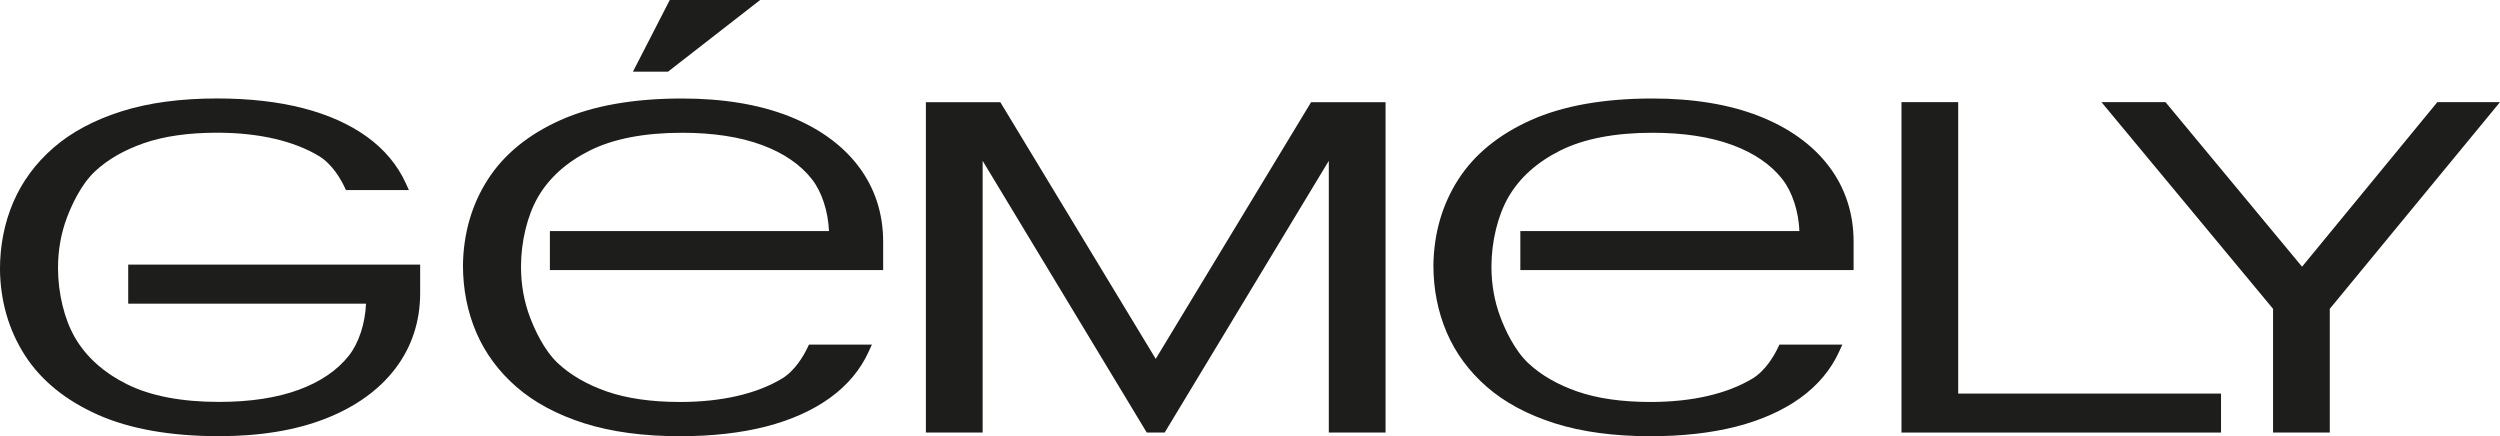 <?xml version="1.0" encoding="UTF-8"?>
<svg id="_Слой_1" data-name="Слой 1" xmlns="http://www.w3.org/2000/svg" viewBox="0 0 639.58 111.59">
  <defs>
    <style>
      .cls-1 {
        fill: #1d1d1b;
      }
    </style>
  </defs>
  <path class="cls-1" d="M32.8,77.68h60.84c-.22,5.12-1.85,10.07-4.37,13.28-2.96,3.76-7.26,6.7-12.79,8.74-5.6,2.07-12.48,3.12-20.45,3.12-9.61,0-17.53-1.52-23.56-4.53-5.97-2.98-10.45-7-13.31-11.96-2.71-4.69-4.32-11.33-4.32-17.77,0-4.55.77-8.89,2.29-12.91,1.11-2.94,3.52-8.39,7.15-11.79,3.25-3.05,7.48-5.48,12.55-7.24,5.11-1.77,11.4-2.67,18.69-2.67,5.31,0,10.24.52,14.66,1.54,4.38,1.01,8.23,2.51,11.44,4.45,3.38,2.05,5.57,5.9,6.57,8.02l.32.67h16.1l-.79-1.73c-2.11-4.66-5.46-8.67-9.96-11.92-4.45-3.21-9.96-5.67-16.39-7.32-6.39-1.64-13.77-2.47-21.96-2.47-9.33,0-17.56,1.11-24.47,3.31-6.95,2.2-12.79,5.33-17.34,9.28-4.58,3.97-8.04,8.67-10.31,13.97-2.26,5.28-3.4,11.06-3.4,17.18.11,8.17,2.26,15.56,6.38,21.97,4.11,6.4,10.38,11.51,18.63,15.19,8.18,3.65,18.62,5.5,31.03,5.5,10.48,0,19.65-1.51,27.25-4.49,7.67-3.01,13.68-7.32,17.86-12.81,4.21-5.54,6.35-12.04,6.35-19.34v-7.25H32.8v9.97Z"/>
  <path class="cls-1" d="M201.73,29.69c-7.61-2.98-16.78-4.49-27.25-4.49-12.41,0-22.85,1.85-31.03,5.5-8.25,3.68-14.52,8.79-18.63,15.19-4.12,6.4-6.27,13.8-6.38,21.99,0,6.1,1.14,11.87,3.4,17.16,2.27,5.29,5.73,9.99,10.31,13.97,4.56,3.96,10.39,7.08,17.34,9.29,6.91,2.19,15.15,3.3,24.47,3.3,8.18,0,15.57-.83,21.96-2.47,6.43-1.65,11.94-4.12,16.39-7.32,4.5-3.25,7.85-7.25,9.96-11.92l.79-1.73h-16.1l-.32.67c-1,2.11-3.19,5.97-6.57,8.02-3.22,1.94-7.07,3.44-11.44,4.45-4.42,1.02-9.35,1.54-14.66,1.54-7.29,0-13.58-.9-18.69-2.67-5.07-1.76-9.3-4.2-12.55-7.24-3.63-3.4-6.04-8.84-7.15-11.79-1.52-4.01-2.29-8.36-2.29-12.91,0-6.44,1.62-13.08,4.32-17.77,2.86-4.96,7.34-8.98,13.31-11.96,6.02-3,13.95-4.53,23.55-4.53,7.96,0,14.84,1.05,20.45,3.13,5.53,2.04,9.83,4.98,12.79,8.74,2.52,3.21,4.15,8.16,4.37,13.28h-71.4v9.97h85.26v-7.25c0-7.29-2.14-13.8-6.35-19.34-4.18-5.49-10.19-9.8-17.86-12.81Z"/>
  <path class="cls-1" d="M450,29.69c-7.61-2.98-16.78-4.49-27.25-4.49-12.41,0-22.85,1.85-31.03,5.5-8.25,3.68-14.52,8.79-18.63,15.19-4.12,6.4-6.27,13.8-6.38,21.99,0,6.1,1.14,11.87,3.4,17.16,2.27,5.29,5.73,9.99,10.31,13.97,4.56,3.96,10.39,7.08,17.34,9.29,6.91,2.19,15.15,3.3,24.47,3.3,8.18,0,15.57-.83,21.96-2.47,6.43-1.65,11.94-4.12,16.39-7.32,4.5-3.25,7.85-7.25,9.96-11.92l.79-1.73h-16.1l-.32.67c-1,2.11-3.19,5.97-6.57,8.02-3.22,1.94-7.07,3.44-11.44,4.45-4.42,1.02-9.35,1.54-14.66,1.54-7.29,0-13.58-.9-18.69-2.67-5.07-1.76-9.3-4.2-12.55-7.24-3.63-3.4-6.04-8.84-7.15-11.79-1.52-4.01-2.29-8.36-2.29-12.91,0-6.44,1.62-13.08,4.32-17.77,2.86-4.96,7.34-8.98,13.31-11.96,6.02-3,13.95-4.53,23.55-4.53,7.96,0,14.84,1.05,20.45,3.13,5.53,2.04,9.83,4.98,12.79,8.74,2.52,3.21,4.15,8.16,4.37,13.28h-71.4v9.97h85.26v-7.25c0-7.29-2.14-13.8-6.35-19.34-4.18-5.49-10.19-9.8-17.86-12.81Z"/>
  <polygon class="cls-1" points="194.47 0 171.35 0 161.93 18.33 170.91 18.33 194.47 0"/>
  <polygon class="cls-1" points="500.97 26.13 486.46 26.13 486.46 110.66 568.21 110.66 568.21 100.69 500.97 100.69 500.97 26.13"/>
  <polygon class="cls-1" points="623.55 26.13 588.94 68.23 554.35 26.55 554.01 26.13 537.62 26.13 581.52 79.01 581.52 110.66 596.03 110.66 596.03 79.01 639.27 26.5 639.58 26.13 623.55 26.13"/>
  <polygon class="cls-1" points="295.67 91.81 255.98 26.25 255.91 26.14 236.87 26.14 236.87 110.66 251.39 110.66 251.39 41.14 293.04 110.1 293.38 110.66 297.96 110.66 339.95 41.14 339.95 110.66 354.47 110.66 354.47 26.14 335.42 26.14 295.67 91.81"/>
</svg>